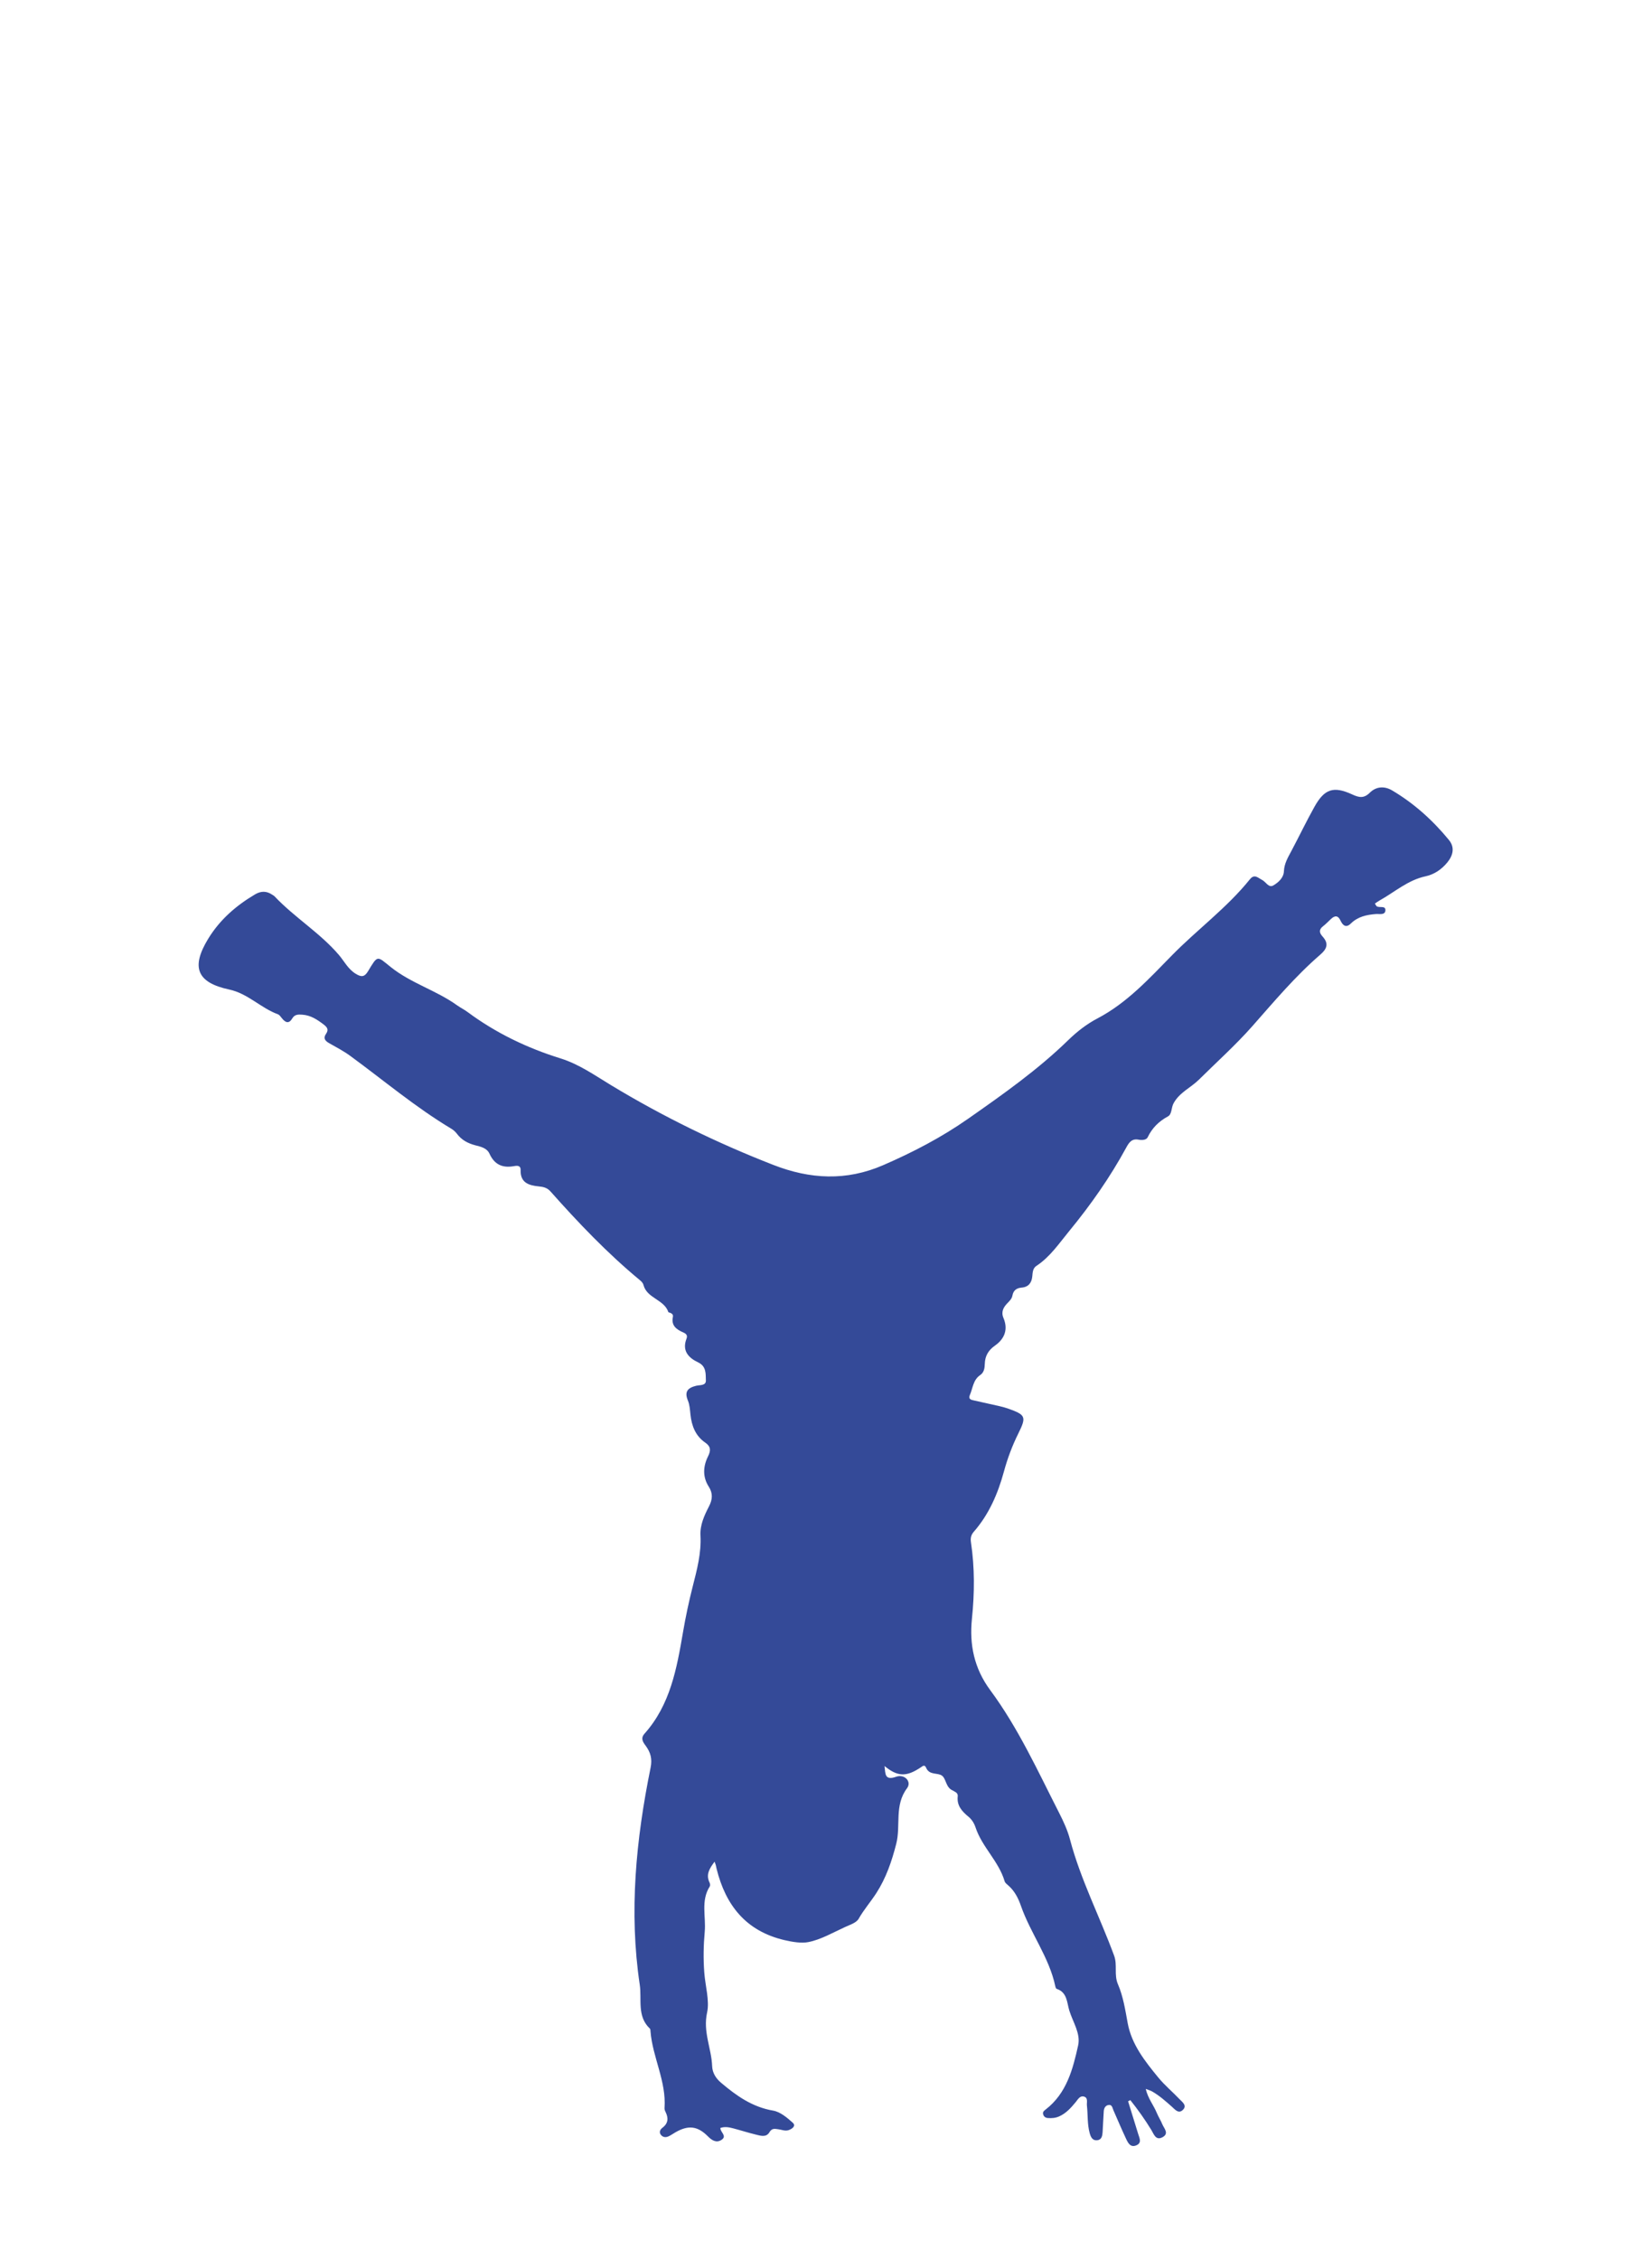 <?xml version="1.0" encoding="UTF-8" standalone="no"?>
<svg
   width="100%"
   height="100%"
   viewBox="0 0 215 294"
   version="1.1"
   xml:space="preserve"
   style="fill-rule:evenodd;clip-rule:evenodd;stroke-linejoin:round;stroke-miterlimit:2;"
   id="svg2"
   sodipodi:docname="tvbruehl-turnen-und-gymnastik-icon-turnen-buben.svg"
   inkscape:version="1.4.2 (f4327f4, 2025-05-13)"
   xmlns:inkscape="http://www.inkscape.org/namespaces/inkscape"
   xmlns:sodipodi="http://sodipodi.sourceforge.net/DTD/sodipodi-0.dtd"
   xmlns="http://www.w3.org/2000/svg"
   xmlns:svg="http://www.w3.org/2000/svg"><defs
     id="defs2"><style
       id="style1">
      .cls-1 {
        fill: #fff;
      }
    </style></defs><sodipodi:namedview
     id="namedview2"
     pagecolor="#ffffff"
     bordercolor="#000000"
     borderopacity="0.25"
     inkscape:showpageshadow="2"
     inkscape:pageopacity="0.0"
     inkscape:pagecheckerboard="0"
     inkscape:deskcolor="#d1d1d1"
     inkscape:zoom="2.806781"
     inkscape:cx="72.859265"
     inkscape:cy="161.39485"
     inkscape:window-width="1596"
     inkscape:window-height="1328"
     inkscape:window-x="3496"
     inkscape:window-y="20"
     inkscape:window-maximized="0"
     inkscape:current-layer="svg2" /><clipPath
     id="_clip1"><rect
       id="silhouette-3106445"
       x="26.763"
       y="15.856"
       width="160.8"
       height="261.568" /></clipPath><rect
     id="Turnen"
     x="0"
     y="0"
     width="214.327"
     height="293.28"
     style="fill-rule:evenodd;clip-rule:evenodd;stroke-linejoin:round;stroke-miterlimit:2;fill:none" /><g
     id="Whisk_mv2y0yjzlltyycdntgtyziwl1gjn00yn0etotyj"
     style="clip-rule:evenodd;fill:#344a98;fill-opacity:1;fill-rule:evenodd;stroke-linejoin:round;stroke-miterlimit:2"
     transform="matrix(0.235,0,0,0.235,6.404,89.869)"><path
       d="m 371.69,796.25 c -0.06,2.29 3.9,4.39 0.65,6.54 -2.82,1.87 -5.33,0.31 -7.5,-1.89 -5.69,-5.75 -10.77,-6.39 -17.87,-2.37 -1.23,0.7 -2.39,1.53 -3.64,2.17 -1.53,0.78 -3.17,0.88 -4.4,-0.48 -1.41,-1.55 -0.62,-3.13 0.7,-4.14 3.3,-2.51 3.35,-5.45 1.66,-8.84 -0.31,-0.62 -0.57,-1.37 -0.52,-2.04 1.06,-14.83 -6.61,-28.07 -7.77,-42.49 -0.04,-0.52 -0.02,-1.23 -0.34,-1.53 -7.26,-6.83 -4.39,-16.14 -5.61,-24.29 -6.04,-40.44 -2.07,-80.5 6.01,-120.27 1,-4.92 -0.05,-8.5 -2.79,-12.2 -1.47,-1.98 -2.87,-4.03 -0.58,-6.6 14.27,-15.99 17.86,-36.04 21.31,-56.18 1.46,-8.53 3.26,-17.03 5.4,-25.42 2.36,-9.27 4.8,-18.43 4.28,-28.17 -0.31,-5.8 2.11,-11.08 4.72,-16.14 1.93,-3.75 2.27,-7.15 -0.16,-10.95 -3.44,-5.37 -3.13,-11.19 -0.37,-16.74 1.59,-3.19 1.6,-5.45 -1.57,-7.63 -5.35,-3.68 -7.48,-9.18 -8.16,-15.44 -0.29,-2.63 -0.41,-5.42 -1.41,-7.81 -2.07,-4.98 -0.12,-7.05 4.56,-8.22 1.97,-0.49 5.5,0.04 5.38,-2.95 -0.14,-3.6 0.36,-7.79 -4.27,-9.99 -5.37,-2.55 -9.04,-6.44 -6.46,-13.13 0.79,-2.04 -0.38,-2.86 -2.01,-3.57 -3.66,-1.59 -6.51,-3.8 -5.54,-8.42 0.3,-1.41 -0.5,-1.91 -1.51,-2.37 -0.32,-0.15 -0.9,-0.15 -0.97,-0.35 -2.37,-7.07 -11.85,-7.6 -13.79,-15.02 -0.34,-1.31 -1.25,-2.07 -2.21,-2.87 -17.9,-14.84 -33.89,-31.62 -49.29,-48.96 -1.88,-2.12 -4.01,-2.55 -6.53,-2.8 -5.51,-0.54 -10.23,-2.03 -10.02,-9.05 0.08,-2.87 -2.34,-2.4 -3.86,-2.14 -6.27,1.1 -10.66,-0.97 -13.35,-6.86 -1.49,-3.27 -4.87,-3.92 -7.92,-4.72 -4.07,-1.07 -7.54,-2.9 -10.12,-6.35 -0.83,-1.11 -1.94,-2.11 -3.13,-2.82 -19.79,-11.86 -37.4,-26.74 -55.94,-40.32 -3.69,-2.71 -7.81,-4.84 -11.81,-7.12 -2.21,-1.26 -3.29,-2.73 -1.65,-5.08 1.59,-2.29 0.76,-3.63 -1.28,-5.19 -3.58,-2.73 -7.18,-5.14 -11.84,-5.45 -2.2,-0.15 -4.2,-0.23 -5.54,2.04 -1.88,3.2 -3.83,2.36 -5.75,-0.06 -0.66,-0.82 -1.35,-1.88 -2.25,-2.21 -9.52,-3.5 -16.6,-11.49 -26.96,-13.71 -17.99,-3.86 -21.23,-12.39 -11.59,-28.16 6.45,-10.54 15.44,-18.35 25.96,-24.56 3.22,-1.9 6.35,-1.93 9.46,0.2 0.44,0.3 0.95,0.53 1.3,0.91 11.07,11.71 25.14,20.2 35.58,32.4 3.03,3.54 5.06,7.84 9.34,10.48 2.98,1.84 4.81,1.98 6.8,-1.32 5.58,-9.26 4.91,-8.57 12.63,-2.39 11.19,8.96 25.19,12.89 36.71,21.17 1.86,1.34 3.97,2.35 5.81,3.72 15.65,11.61 32.92,19.92 51.49,25.7 10.26,3.19 18.98,9.38 28.06,14.88 28.67,17.34 58.69,32.01 89.9,44.16 20.19,7.86 40.24,9.03 60.84,0.06 16.49,-7.17 32.21,-15.36 46.91,-25.65 19.29,-13.51 38.53,-27.06 55.48,-43.56 4.82,-4.7 10.22,-8.91 16.16,-12.02 16.34,-8.57 28.56,-21.97 41.15,-34.82 14.12,-14.42 30.57,-26.42 43.29,-42.25 2.55,-3.17 4.51,-0.78 6.82,0.39 2.07,1.06 3.56,4.52 6.16,3.01 2.82,-1.64 5.71,-4.27 5.86,-7.81 0.19,-4.35 2.24,-7.7 4.15,-11.29 4.31,-8.12 8.28,-16.43 12.77,-24.46 5.55,-9.94 10.57,-11.61 20.97,-6.81 3.81,1.76 6.43,2.24 9.73,-1.03 3.45,-3.42 8.04,-3.75 12.3,-1.23 12.16,7.19 22.51,16.55 31.44,27.42 3.48,4.23 2.28,8.7 -0.96,12.6 -3.13,3.77 -7.16,6.53 -11.93,7.55 -9.85,2.1 -17.17,8.79 -25.59,13.46 -0.92,0.51 -1.75,1.16 -2.49,1.66 0.67,0.99 0.79,1.37 1.05,1.53 1.56,0.91 4.82,-0.52 4.78,2.1 -0.05,2.92 -3.36,2.02 -5.16,2.15 -5.27,0.39 -10.1,1.43 -14.04,5.3 -2.64,2.59 -4.45,0.96 -5.67,-1.66 -1.38,-2.96 -3.13,-2.91 -5.29,-0.9 -1.42,1.33 -2.76,2.77 -4.3,3.95 -2.39,1.83 -2.31,3.59 -0.4,5.7 3.44,3.79 2.75,6.69 -1.21,10.11 -13.82,11.94 -25.54,25.91 -37.59,39.57 -9.24,10.47 -19.67,19.81 -29.58,29.63 -4.58,4.54 -10.9,7.15 -14.13,13.21 -1.27,2.39 -0.86,5.98 -3.03,7.16 -5.1,2.76 -8.78,6.41 -11.28,11.61 -0.73,1.51 -3.17,1.67 -4.9,1.32 -3.78,-0.77 -5.36,1.42 -6.91,4.28 -8.98,16.53 -19.75,31.87 -31.67,46.37 -5.59,6.8 -10.55,14.27 -18.14,19.25 -1.98,1.3 -2.06,3.57 -2.26,5.71 -0.33,3.61 -2.06,5.98 -5.9,6.31 -2.79,0.24 -4.58,1.49 -5.11,4.42 -0.32,1.79 -1.61,2.99 -2.87,4.3 -2.11,2.19 -3.51,4.74 -2.09,8.09 2.68,6.35 0.64,11.56 -4.72,15.32 -3.68,2.58 -5.51,5.76 -5.62,10.14 -0.06,2.35 -0.44,4.76 -2.53,6.16 -3.98,2.68 -4.07,7.26 -5.74,11.06 -1.01,2.32 0.72,2.67 2.35,3.03 4.66,1.03 9.33,2.05 13.98,3.12 1.55,0.36 3.1,0.75 4.6,1.28 10.13,3.58 10.51,4.58 5.82,14.06 -3.3,6.67 -5.9,13.62 -7.86,20.81 -3.33,12.25 -8.25,23.74 -16.7,33.42 -1.56,1.79 -1.92,3.58 -1.59,5.82 2.11,14.09 2.01,28.22 0.55,42.37 -1.49,14.4 1.26,27.56 10.12,39.54 15.55,21.02 26.34,44.8 38.15,67.96 2.4,4.71 4.68,9.63 6.02,14.71 5.9,22.34 16.54,42.87 24.46,64.43 1.91,5.21 -0.18,10.51 2.11,15.82 2.91,6.74 4.05,14.2 5.4,21.54 2.17,11.8 9.53,21.06 16.9,30.06 3.57,4.36 7.99,8.02 11.89,12.13 1.48,1.55 4.15,3.38 1.88,5.74 -2.48,2.58 -4.5,-0.15 -6.25,-1.69 -3.45,-3.05 -6.88,-6.13 -10.91,-8.42 -0.86,-0.49 -1.85,-0.75 -3.52,-1.4 1.25,5.36 4.39,9.03 6.13,13.31 0.87,2.12 2.16,4.07 3.02,6.2 0.97,2.39 4,5.18 0.11,7.27 -3.7,1.98 -4.78,-1.75 -6.13,-3.98 -3.54,-5.81 -7.45,-11.3 -11.66,-16.59 -0.41,0.22 -0.83,0.43 -1.24,0.65 1.86,6.03 3.7,12.07 5.59,18.09 0.74,2.36 2.19,5 -1.13,6.35 -3.14,1.28 -4.48,-1.35 -5.53,-3.57 -2.48,-5.28 -4.75,-10.65 -7.09,-15.99 -0.55,-1.24 -0.66,-3.06 -2.56,-2.84 -1.84,0.21 -2.63,1.76 -2.75,3.43 -0.29,3.88 -0.38,7.78 -0.65,11.66 -0.14,1.97 -0.48,4.15 -2.93,4.44 -2.67,0.31 -3.61,-1.74 -4.21,-3.9 -1.39,-5.01 -0.96,-10.2 -1.54,-15.29 -0.2,-1.78 0.81,-4.36 -1.72,-5.01 -2.22,-0.57 -3.31,1.66 -4.52,3.12 -2.62,3.15 -5.29,6.18 -9.16,7.89 -2.02,0.89 -4.09,1.06 -6.23,0.89 -1.4,-0.11 -2.31,-0.83 -2.64,-2.19 -0.3,-1.26 0.56,-1.87 1.43,-2.54 11.61,-8.96 15.06,-22.31 17.98,-35.51 1.46,-6.6 -2.93,-12.92 -4.89,-19.28 -1.36,-4.4 -1.11,-10.1 -7.01,-12.03 -0.36,-0.12 -0.63,-0.86 -0.73,-1.35 -3.4,-16.16 -13.75,-29.35 -19.08,-44.69 -1.44,-4.15 -3.46,-8.15 -6.91,-11.17 -0.79,-0.69 -1.82,-1.45 -2.09,-2.37 -3.25,-11.09 -12.49,-18.93 -16.09,-29.78 -0.83,-2.49 -2.13,-4.5 -4.04,-6.07 -3.57,-2.94 -6.41,-6.13 -5.85,-11.19 0.13,-1.18 -0.49,-2.01 -1.53,-2.54 -0.47,-0.24 -0.9,-0.58 -1.38,-0.79 -3.72,-1.61 -3.46,-6.43 -5.83,-8.15 -2.38,-1.74 -6.95,-0.12 -8.73,-4.29 -0.88,-2.07 -1.91,-1 -3.19,-0.15 -7.86,5.22 -12.72,5.02 -19.88,-0.88 0.55,4.12 -0.1,8.24 6.45,5.94 4.69,-1.65 8.75,2.74 6,6.39 -7.12,9.48 -3.37,20.6 -5.95,30.72 -2.48,9.72 -5.6,18.89 -11.02,27.31 -3.12,4.85 -6.93,9.18 -9.81,14.25 -1.27,2.24 -4.84,3.35 -7.54,4.58 -6.69,3.04 -13.27,6.94 -20.32,8.33 -3.83,0.76 -8.81,-0.06 -13.26,-1.1 -21.24,-4.98 -32.52,-19.21 -37.55,-39.49 -0.17,-0.69 -0.28,-1.39 -0.45,-2.07 -0.13,-0.48 -0.33,-0.95 -0.66,-1.88 -2.77,3.72 -5,7.1 -2.75,11.66 0.28,0.58 0.39,1.58 0.07,2.07 -5.06,7.88 -2.01,16.77 -2.78,25.12 -0.68,7.36 -0.82,14.93 -0.25,22.5 0.55,7.47 3,15.66 1.57,22.15 -2.39,10.81 2.42,19.87 2.79,29.78 0.14,3.7 2.1,6.77 4.89,9.13 8.51,7.23 17.37,13.52 28.91,15.48 3.92,0.67 7.7,3.88 10.84,6.7 1.95,1.75 -0.28,3.4 -2.26,4.09 -1.95,0.68 -3.85,-0.24 -5.75,-0.47 -1.93,-0.24 -3.52,-0.71 -4.9,1.64 -1.81,3.08 -5.02,1.92 -7.71,1.27 -4.12,-1 -8.16,-2.31 -12.26,-3.39 -2.37,-0.62 -4.78,-1.14 -7.25,-0.21 z"
       id="path1-5"
       style="fill:#344a98;fill-opacity:1" /></g></svg>
